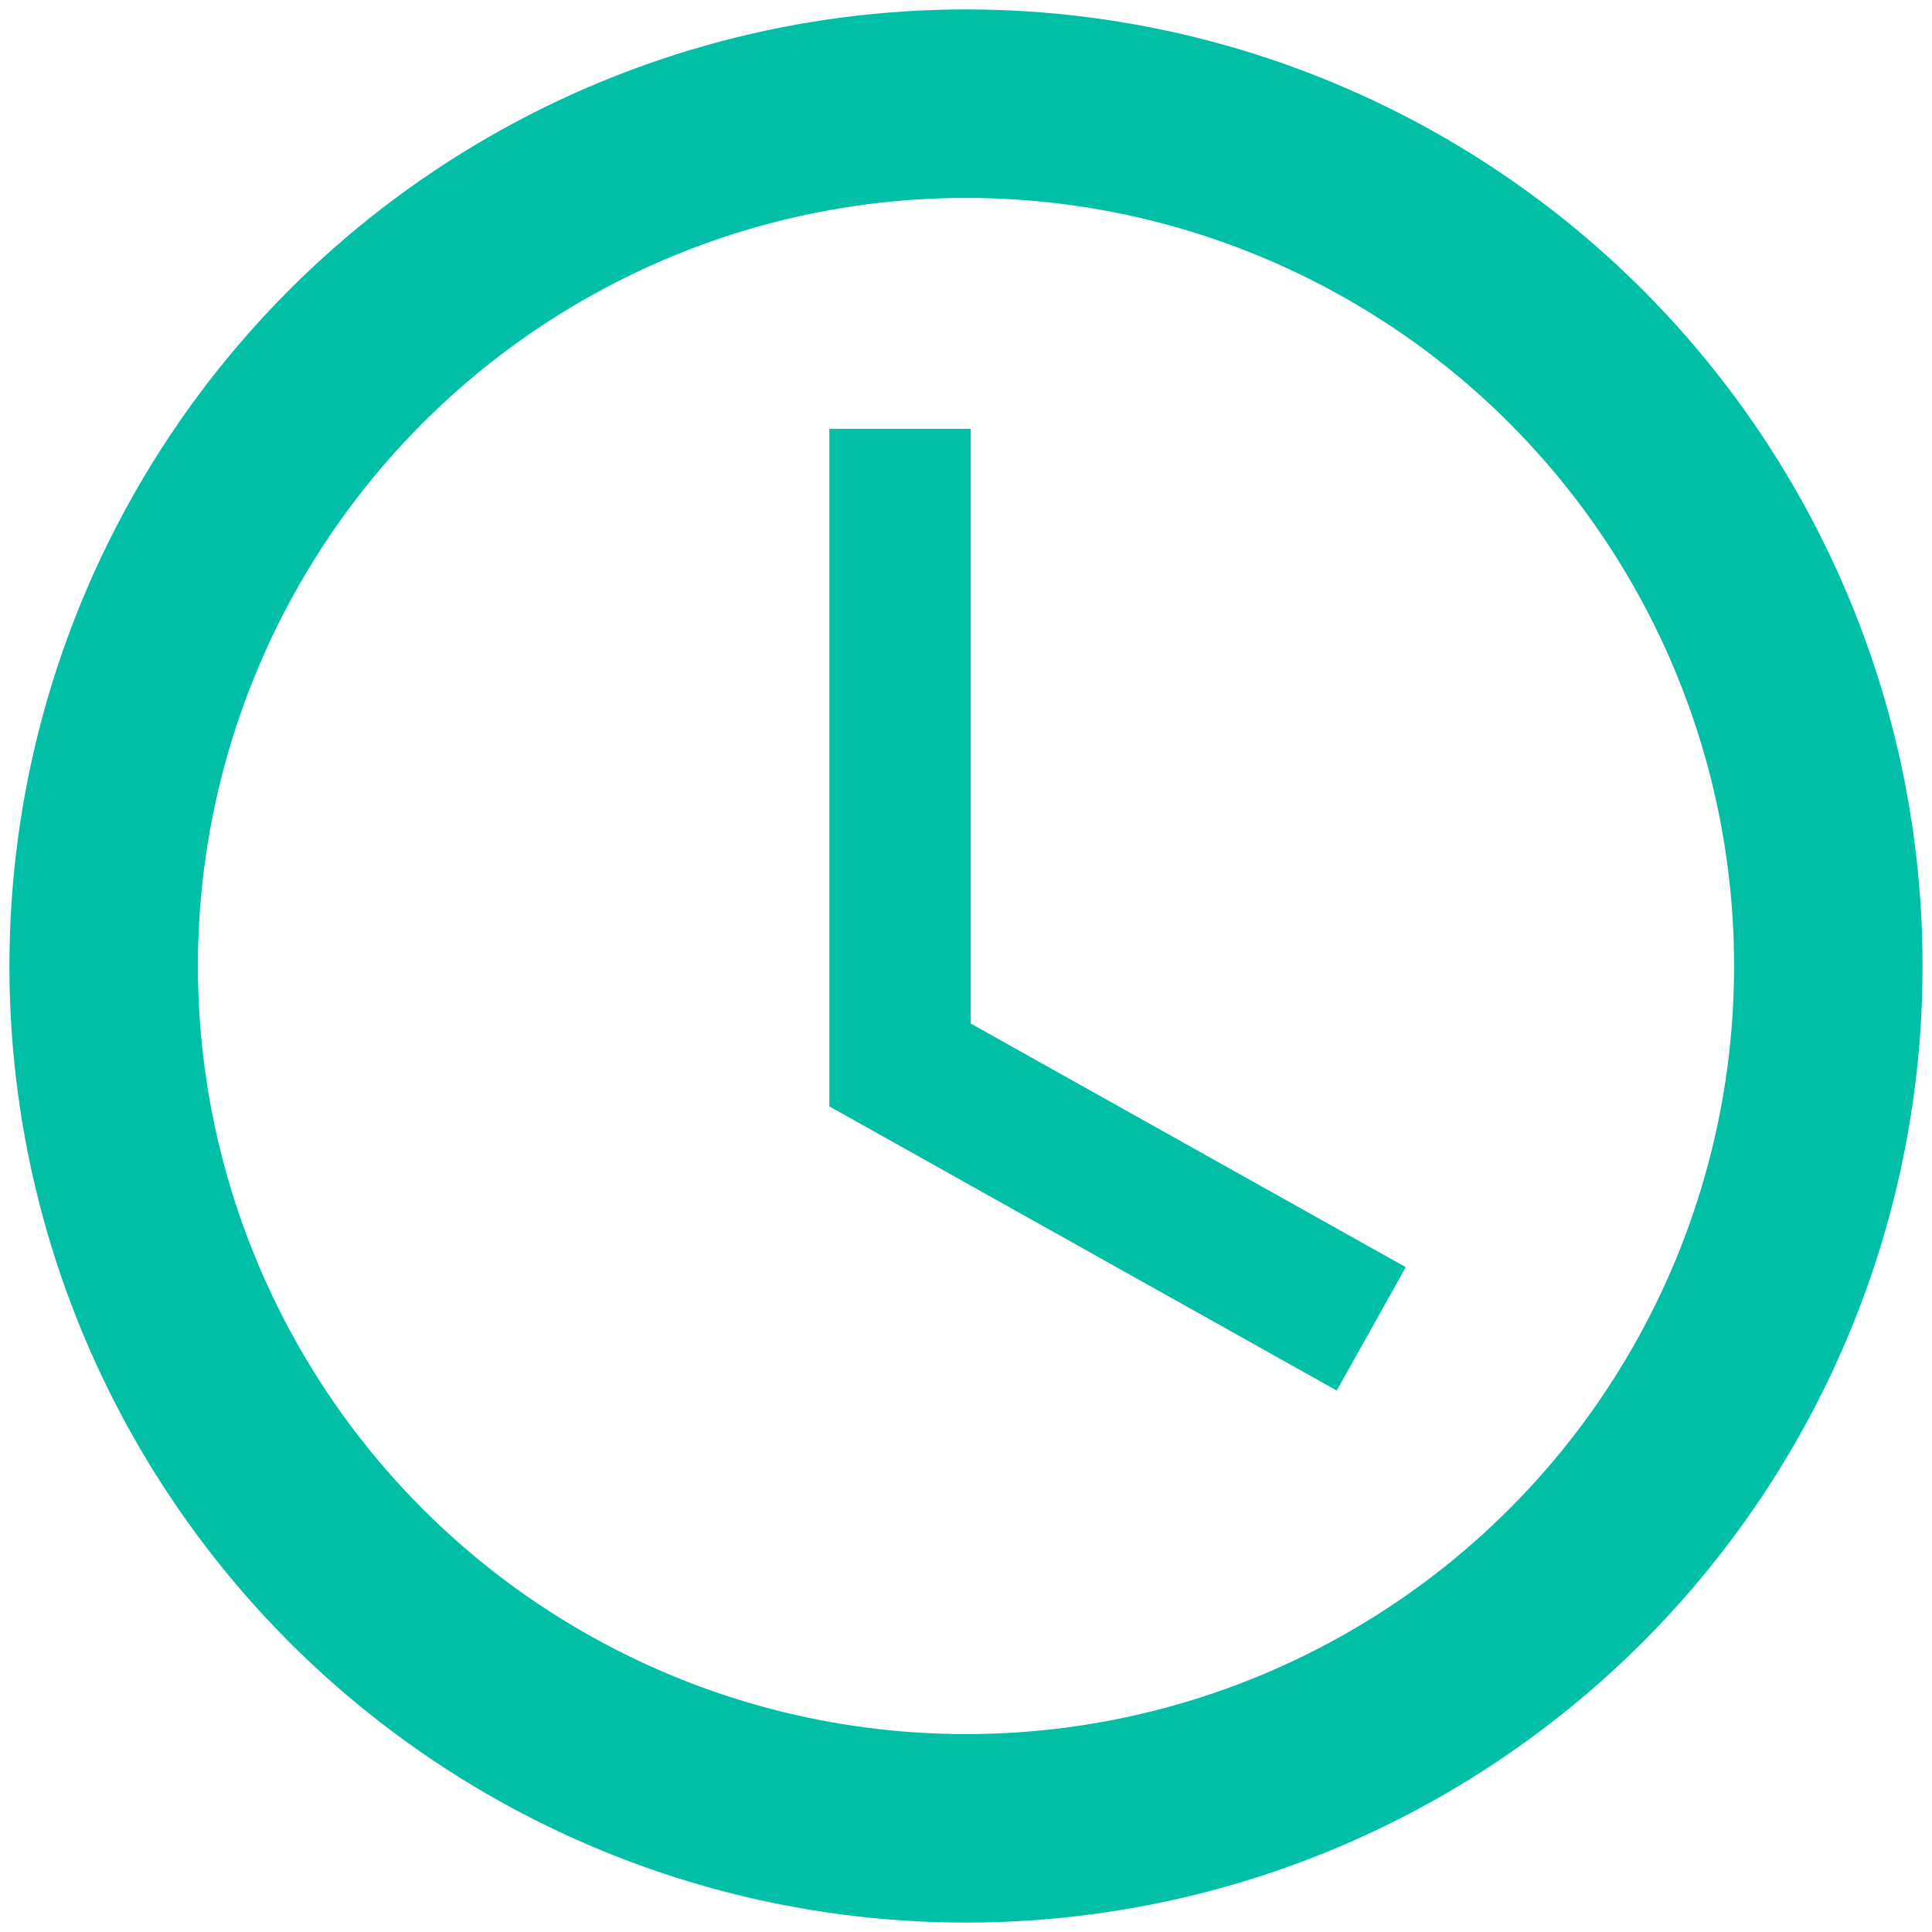<?xml version="1.0" encoding="UTF-8"?>
<svg id="Layer_1" xmlns="http://www.w3.org/2000/svg" version="1.1" viewBox="0 0 41 41">
  <!-- Generator: Adobe Illustrator 29.8.0, SVG Export Plug-In . SVG Version: 2.1.1 Build 68)  -->
  <defs>
    <style>
      .st0 {
        stroke-width: 4px;
      }

      .st0, .st1 {
        fill: none;
        stroke: #00bfa6;
        stroke-miterlimit: 10;
      }

      .st1 {
        stroke-width: 3px;
      }
    </style>
  </defs>
  <circle class="st0" cx="20.5" cy="20.5" r="18.3"/>
  <path class="st1" d="M19.1,9.1v13.5l10,5.6"/>
</svg>